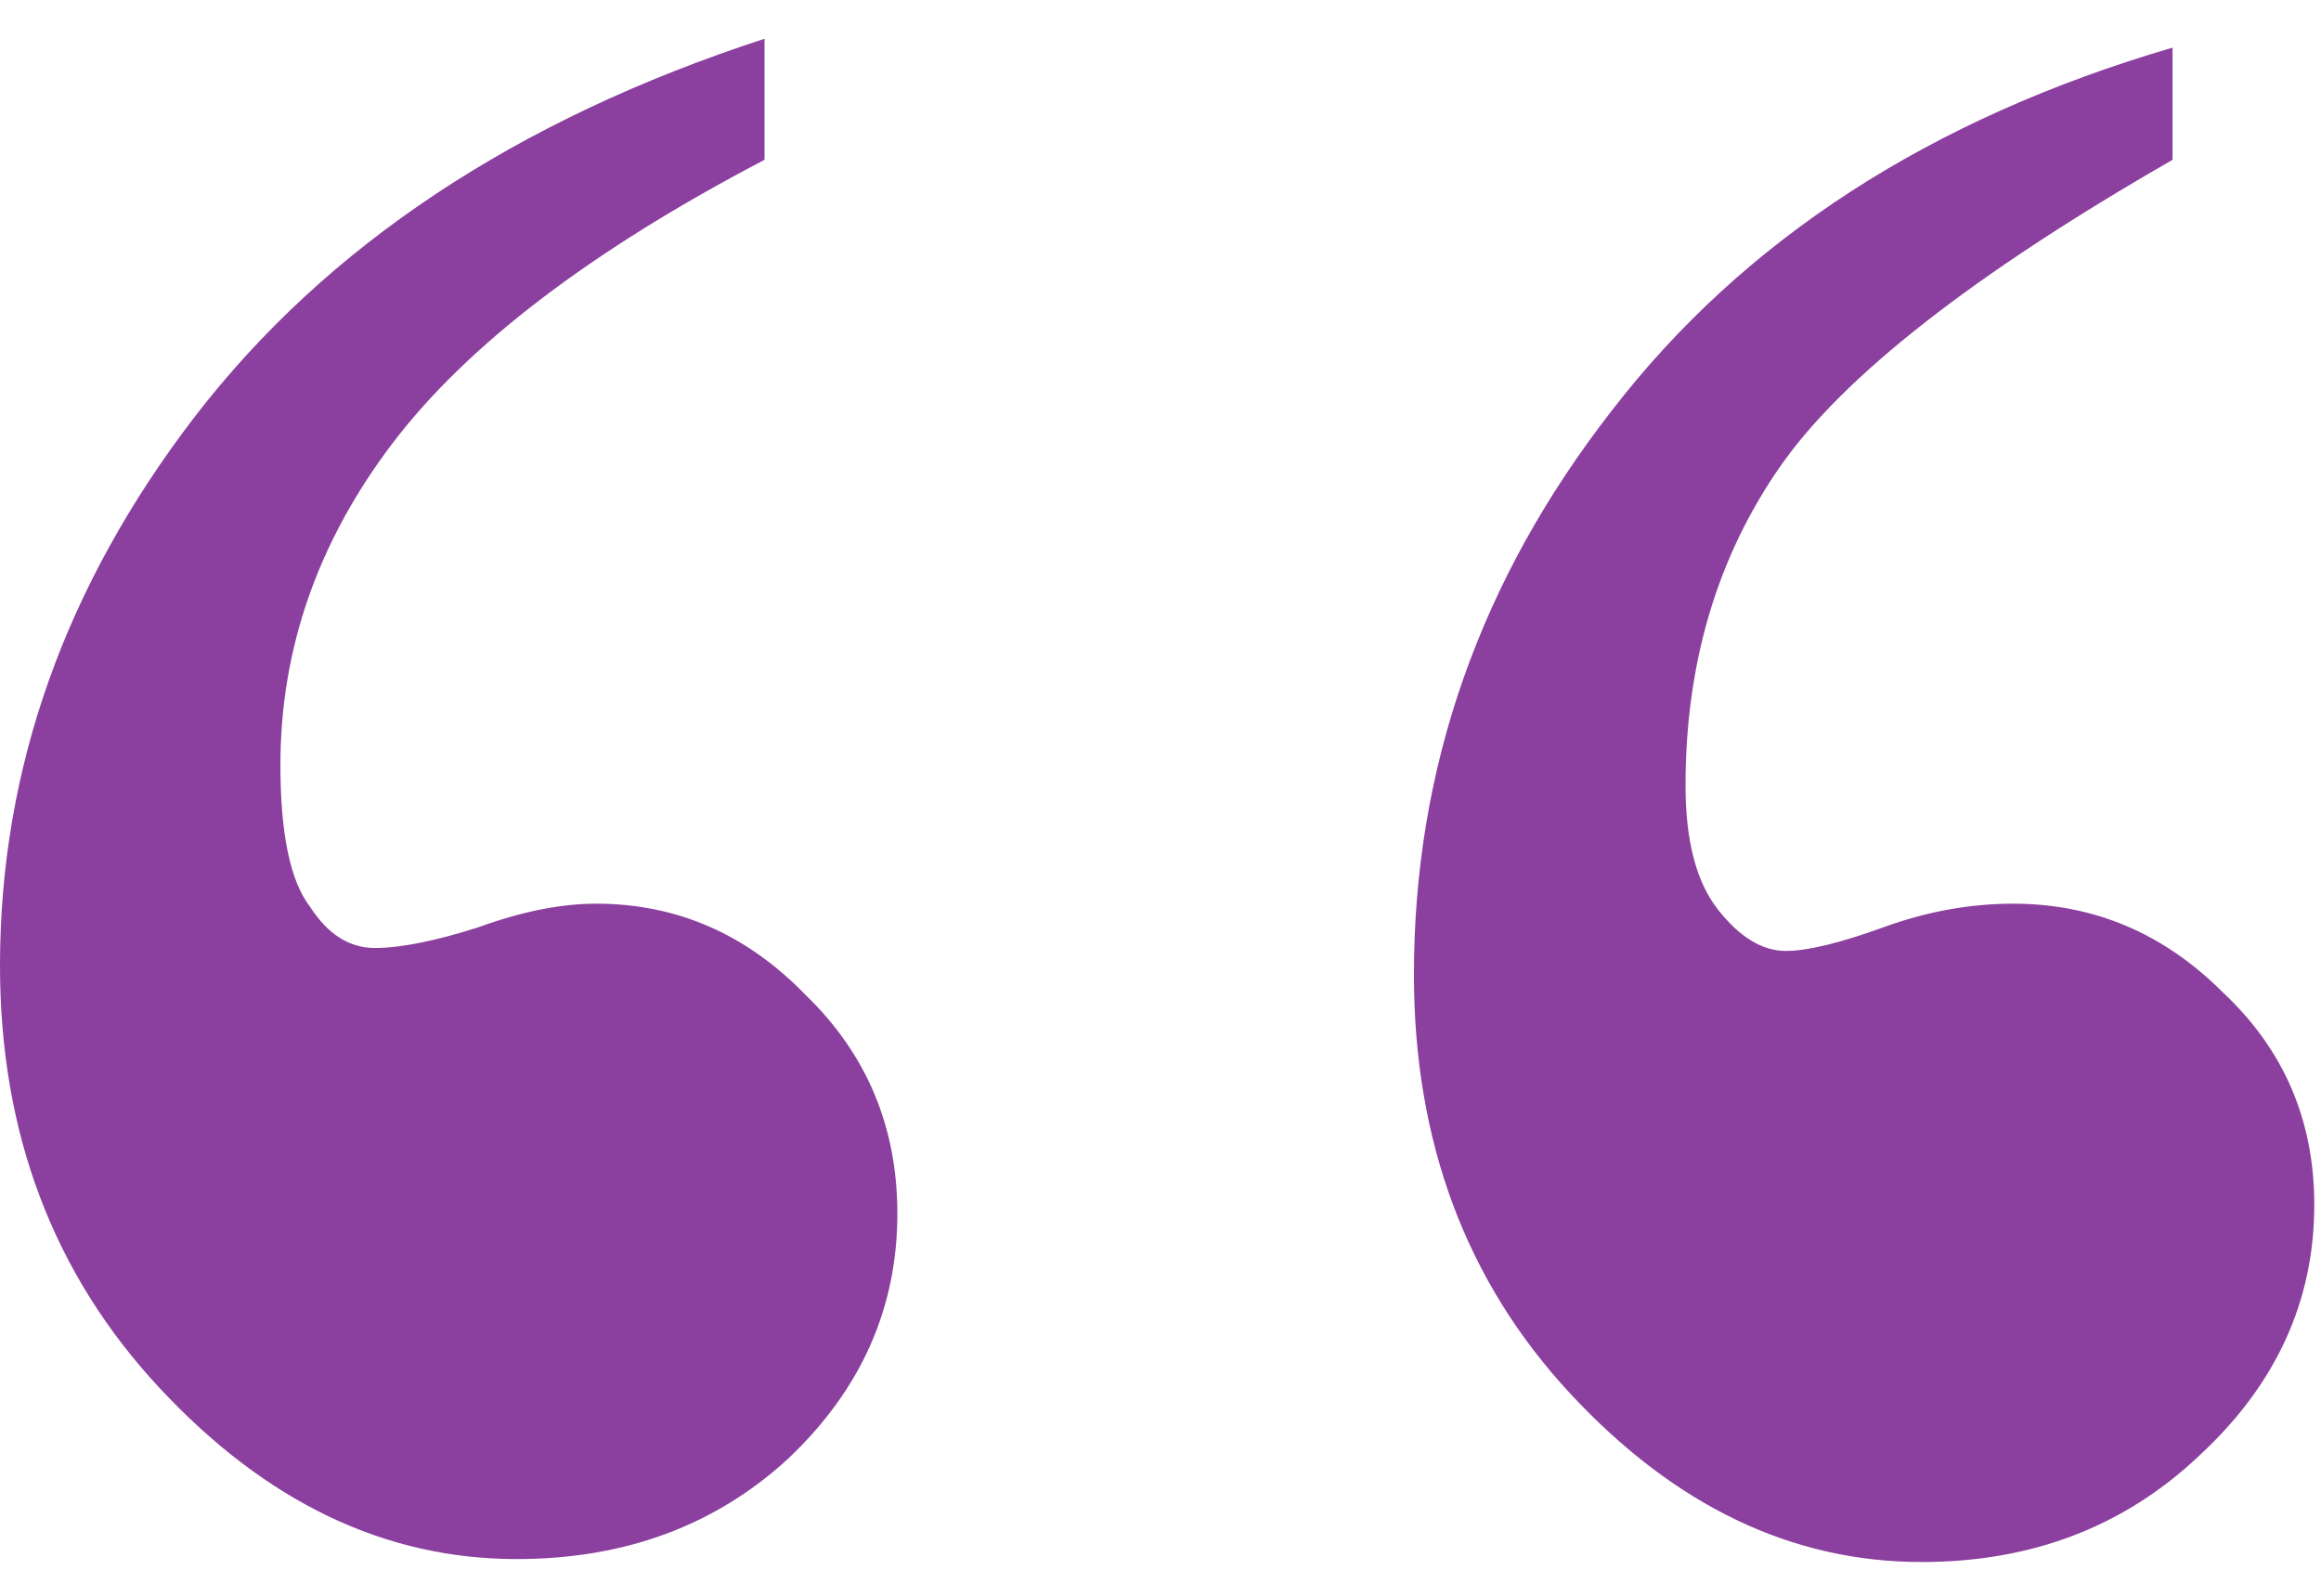 <svg width="48" height="33" viewBox="0 0 48 33" fill="none" xmlns="http://www.w3.org/2000/svg">
<path d="M15.811 0.802V3.305C12.23 5.177 9.666 7.13 8.119 9.165C6.573 11.2 5.799 13.418 5.799 15.819C5.799 17.244 6.003 18.22 6.41 18.749C6.776 19.319 7.224 19.604 7.753 19.604C8.282 19.604 8.994 19.462 9.89 19.177C10.785 18.851 11.599 18.688 12.331 18.688C14 18.688 15.445 19.319 16.666 20.581C17.927 21.802 18.558 23.308 18.558 25.098C18.558 27.052 17.805 28.741 16.299 30.165C14.794 31.549 12.921 32.241 10.683 32.241C7.956 32.241 5.494 31.061 3.297 28.7C1.099 26.34 0 23.43 0 19.97C0 15.901 1.343 12.116 4.029 8.616C6.756 5.075 10.683 2.47 15.811 0.802ZM44.93 0.985V3.305C40.82 5.665 38.113 7.781 36.811 9.653C35.509 11.526 34.858 13.723 34.858 16.247C34.858 17.386 35.081 18.241 35.529 18.811C35.977 19.38 36.445 19.665 36.933 19.665C37.381 19.665 38.052 19.502 38.948 19.177C39.843 18.851 40.738 18.688 41.634 18.688C43.302 18.688 44.747 19.299 45.968 20.52C47.23 21.7 47.861 23.165 47.861 24.915C47.861 26.909 47.067 28.639 45.48 30.104C43.933 31.569 42.02 32.302 39.741 32.302C37.055 32.302 34.634 31.142 32.477 28.822C30.32 26.502 29.241 23.613 29.241 20.154C29.241 15.88 30.605 11.994 33.331 8.494C36.058 4.953 39.924 2.45 44.93 0.985Z" fill="#8B3F9E"/>
</svg>
